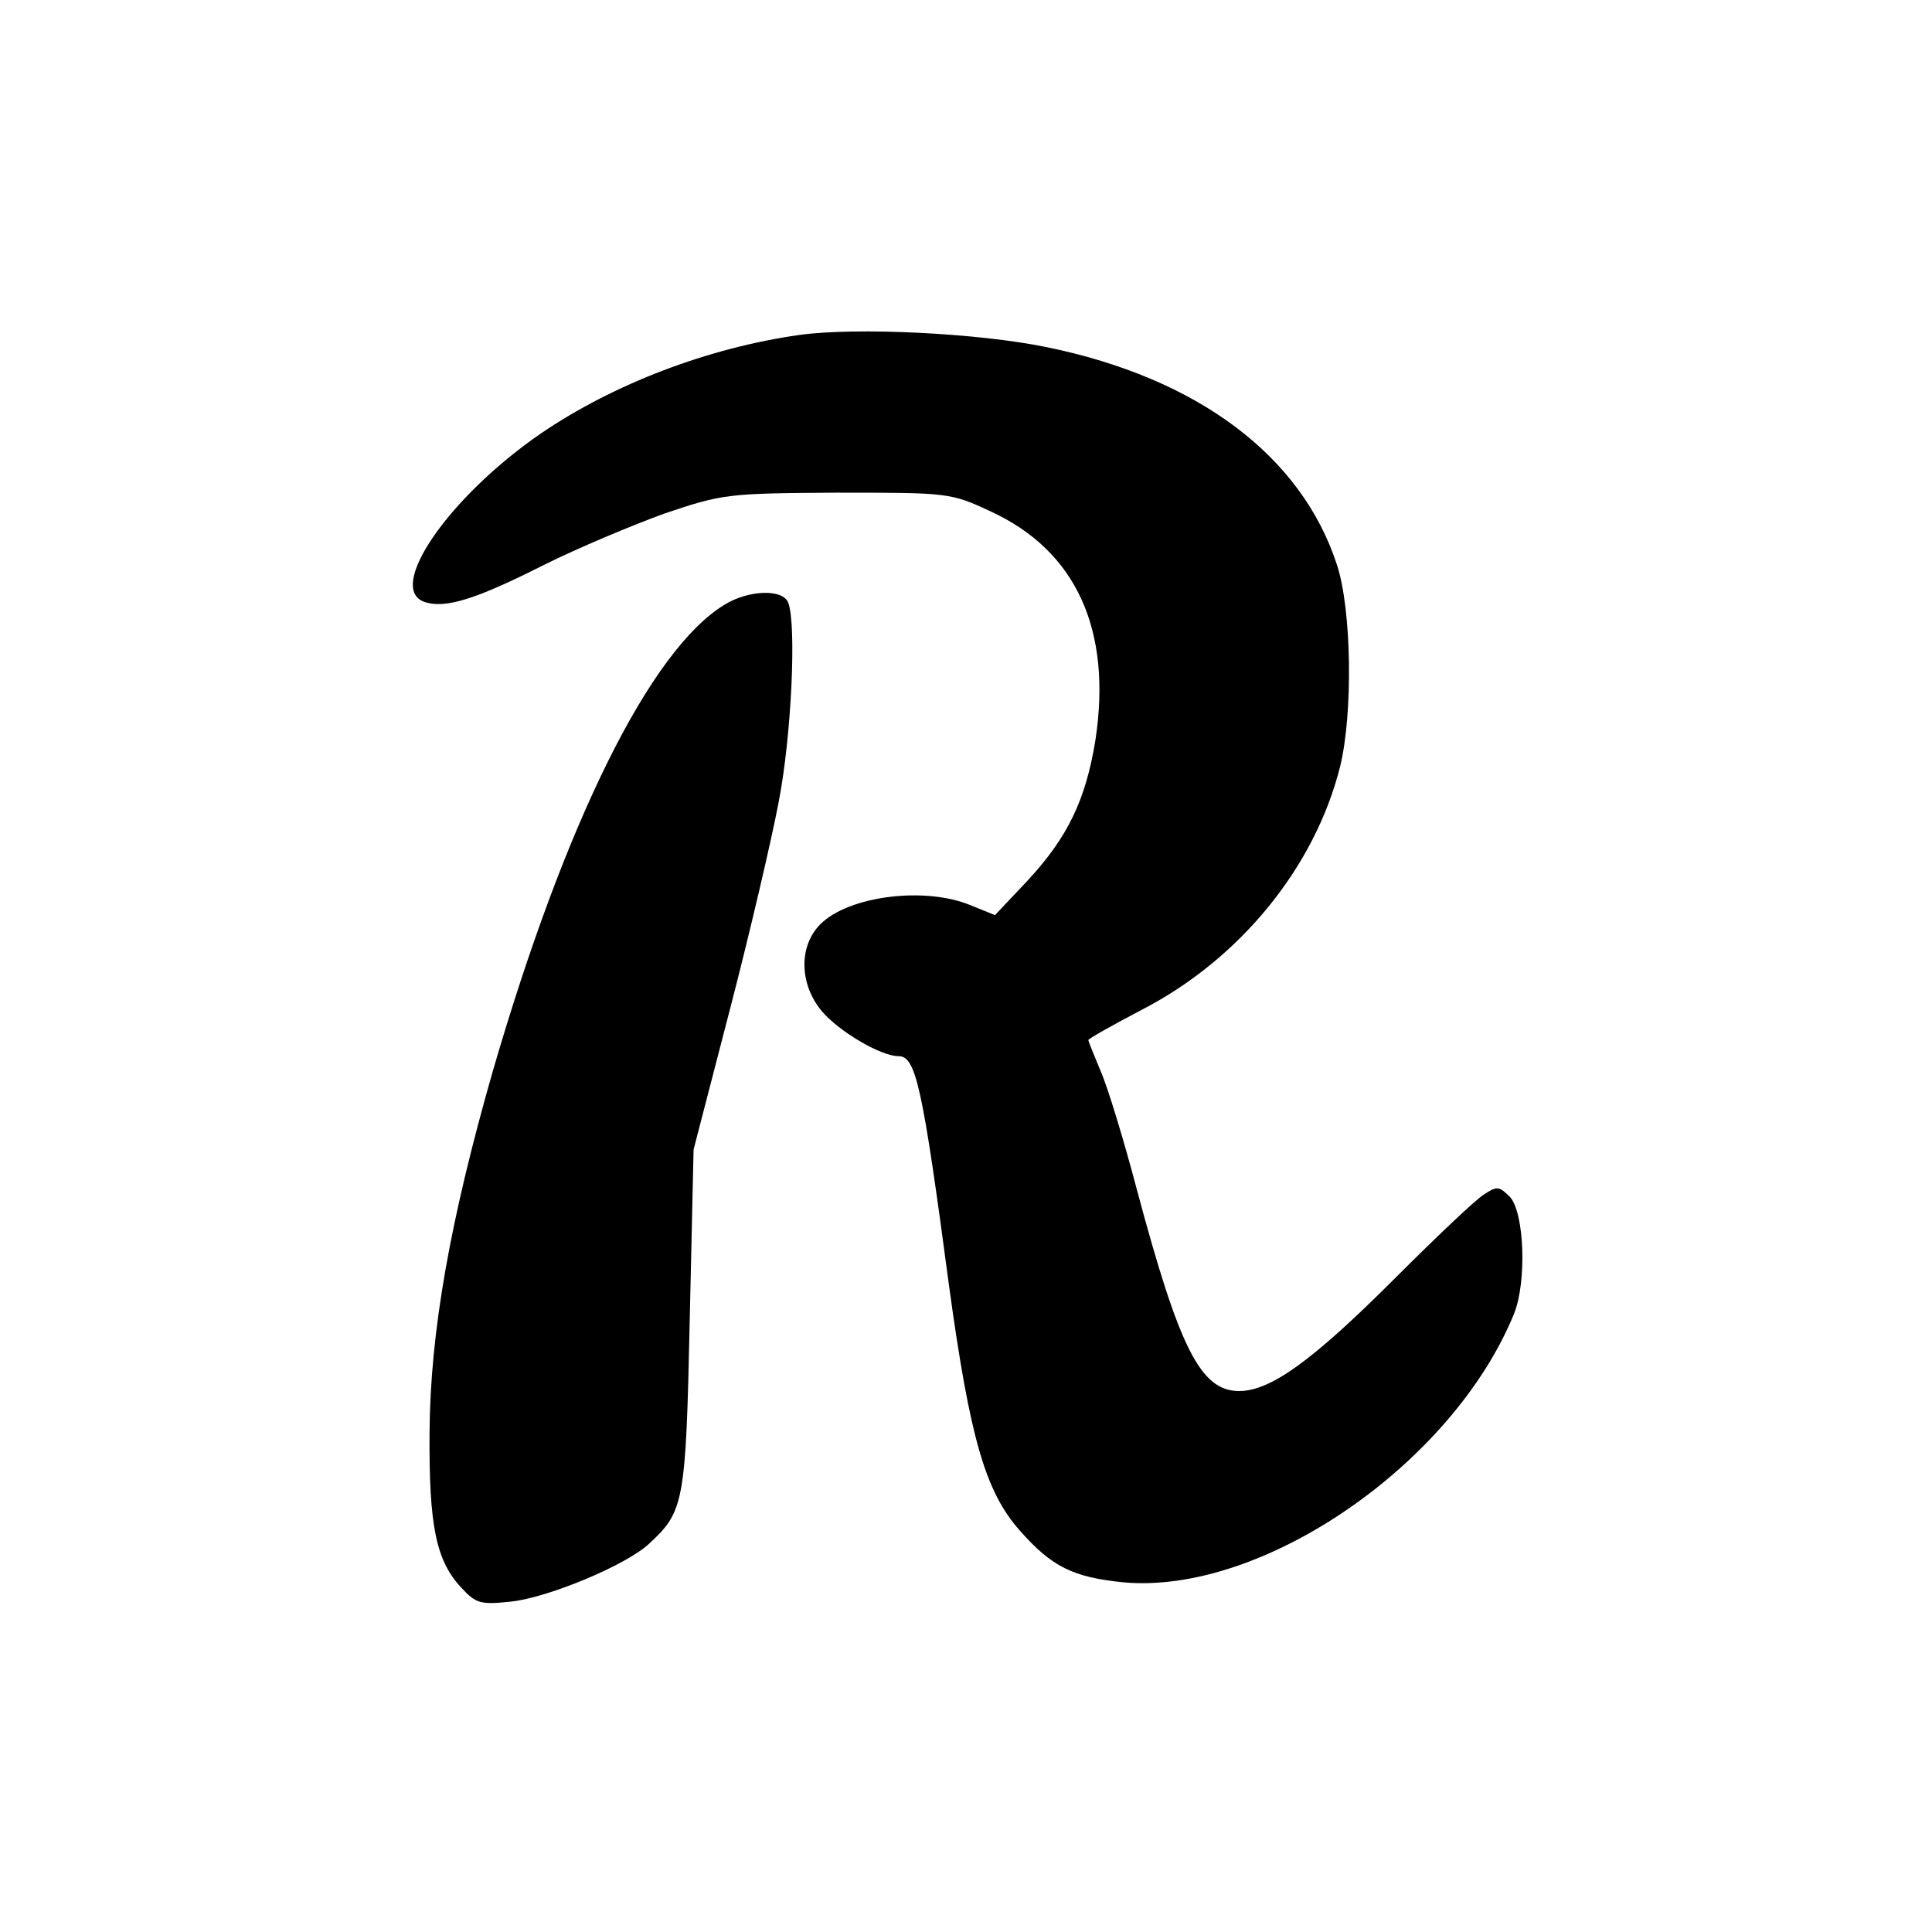 <?xml version="1.0" standalone="no"?>
<!DOCTYPE svg PUBLIC "-//W3C//DTD SVG 20010904//EN"
 "http://www.w3.org/TR/2001/REC-SVG-20010904/DTD/svg10.dtd">
<svg version="1.0" xmlns="http://www.w3.org/2000/svg"
 width="300pt" height="300pt" viewBox="0 0 300 300"
 preserveAspectRatio="xMidYMid meet">
<g transform="translate(0,300) scale(0.1,-0.1)"
fill="#000000" stroke="none">
<path d="M1242 2480 c-142 -20 -289 -76 -402 -153 -144 -99 -242 -242 -180
-262 32 -10 78 4 183 57 54 27 140 63 190 81 89 30 97 31 267 32 172 0 176 0
238 -29 133 -61 189 -184 163 -355 -15 -93 -43 -151 -105 -218 l-51 -54 -37
15 c-71 30 -190 15 -234 -29 -34 -34 -33 -93 2 -135 27 -32 92 -70 119 -70 27
0 37 -43 79 -359 32 -233 56 -317 109 -377 50 -57 83 -73 161 -81 216 -20 512
184 607 417 20 50 16 156 -6 181 -17 17 -20 18 -41 4 -13 -8 -75 -67 -138
-130 -128 -128 -193 -175 -242 -175 -60 0 -93 67 -159 314 -20 76 -45 158 -56
183 -10 24 -19 46 -19 48 0 2 37 23 83 47 153 79 269 222 308 378 20 82 18
243 -5 313 -55 169 -216 290 -451 338 -107 22 -295 31 -383 19z"/>
<path d="M1125 2061 c-115 -70 -247 -336 -360 -725 -66 -231 -97 -404 -98
-561 -1 -144 10 -198 49 -240 23 -25 30 -27 77 -22 58 6 180 57 215 90 54 50
57 63 63 347 l6 265 56 216 c31 119 65 265 76 323 20 102 28 276 15 310 -8 22
-62 20 -99 -3z"/>
</g>
</svg>

